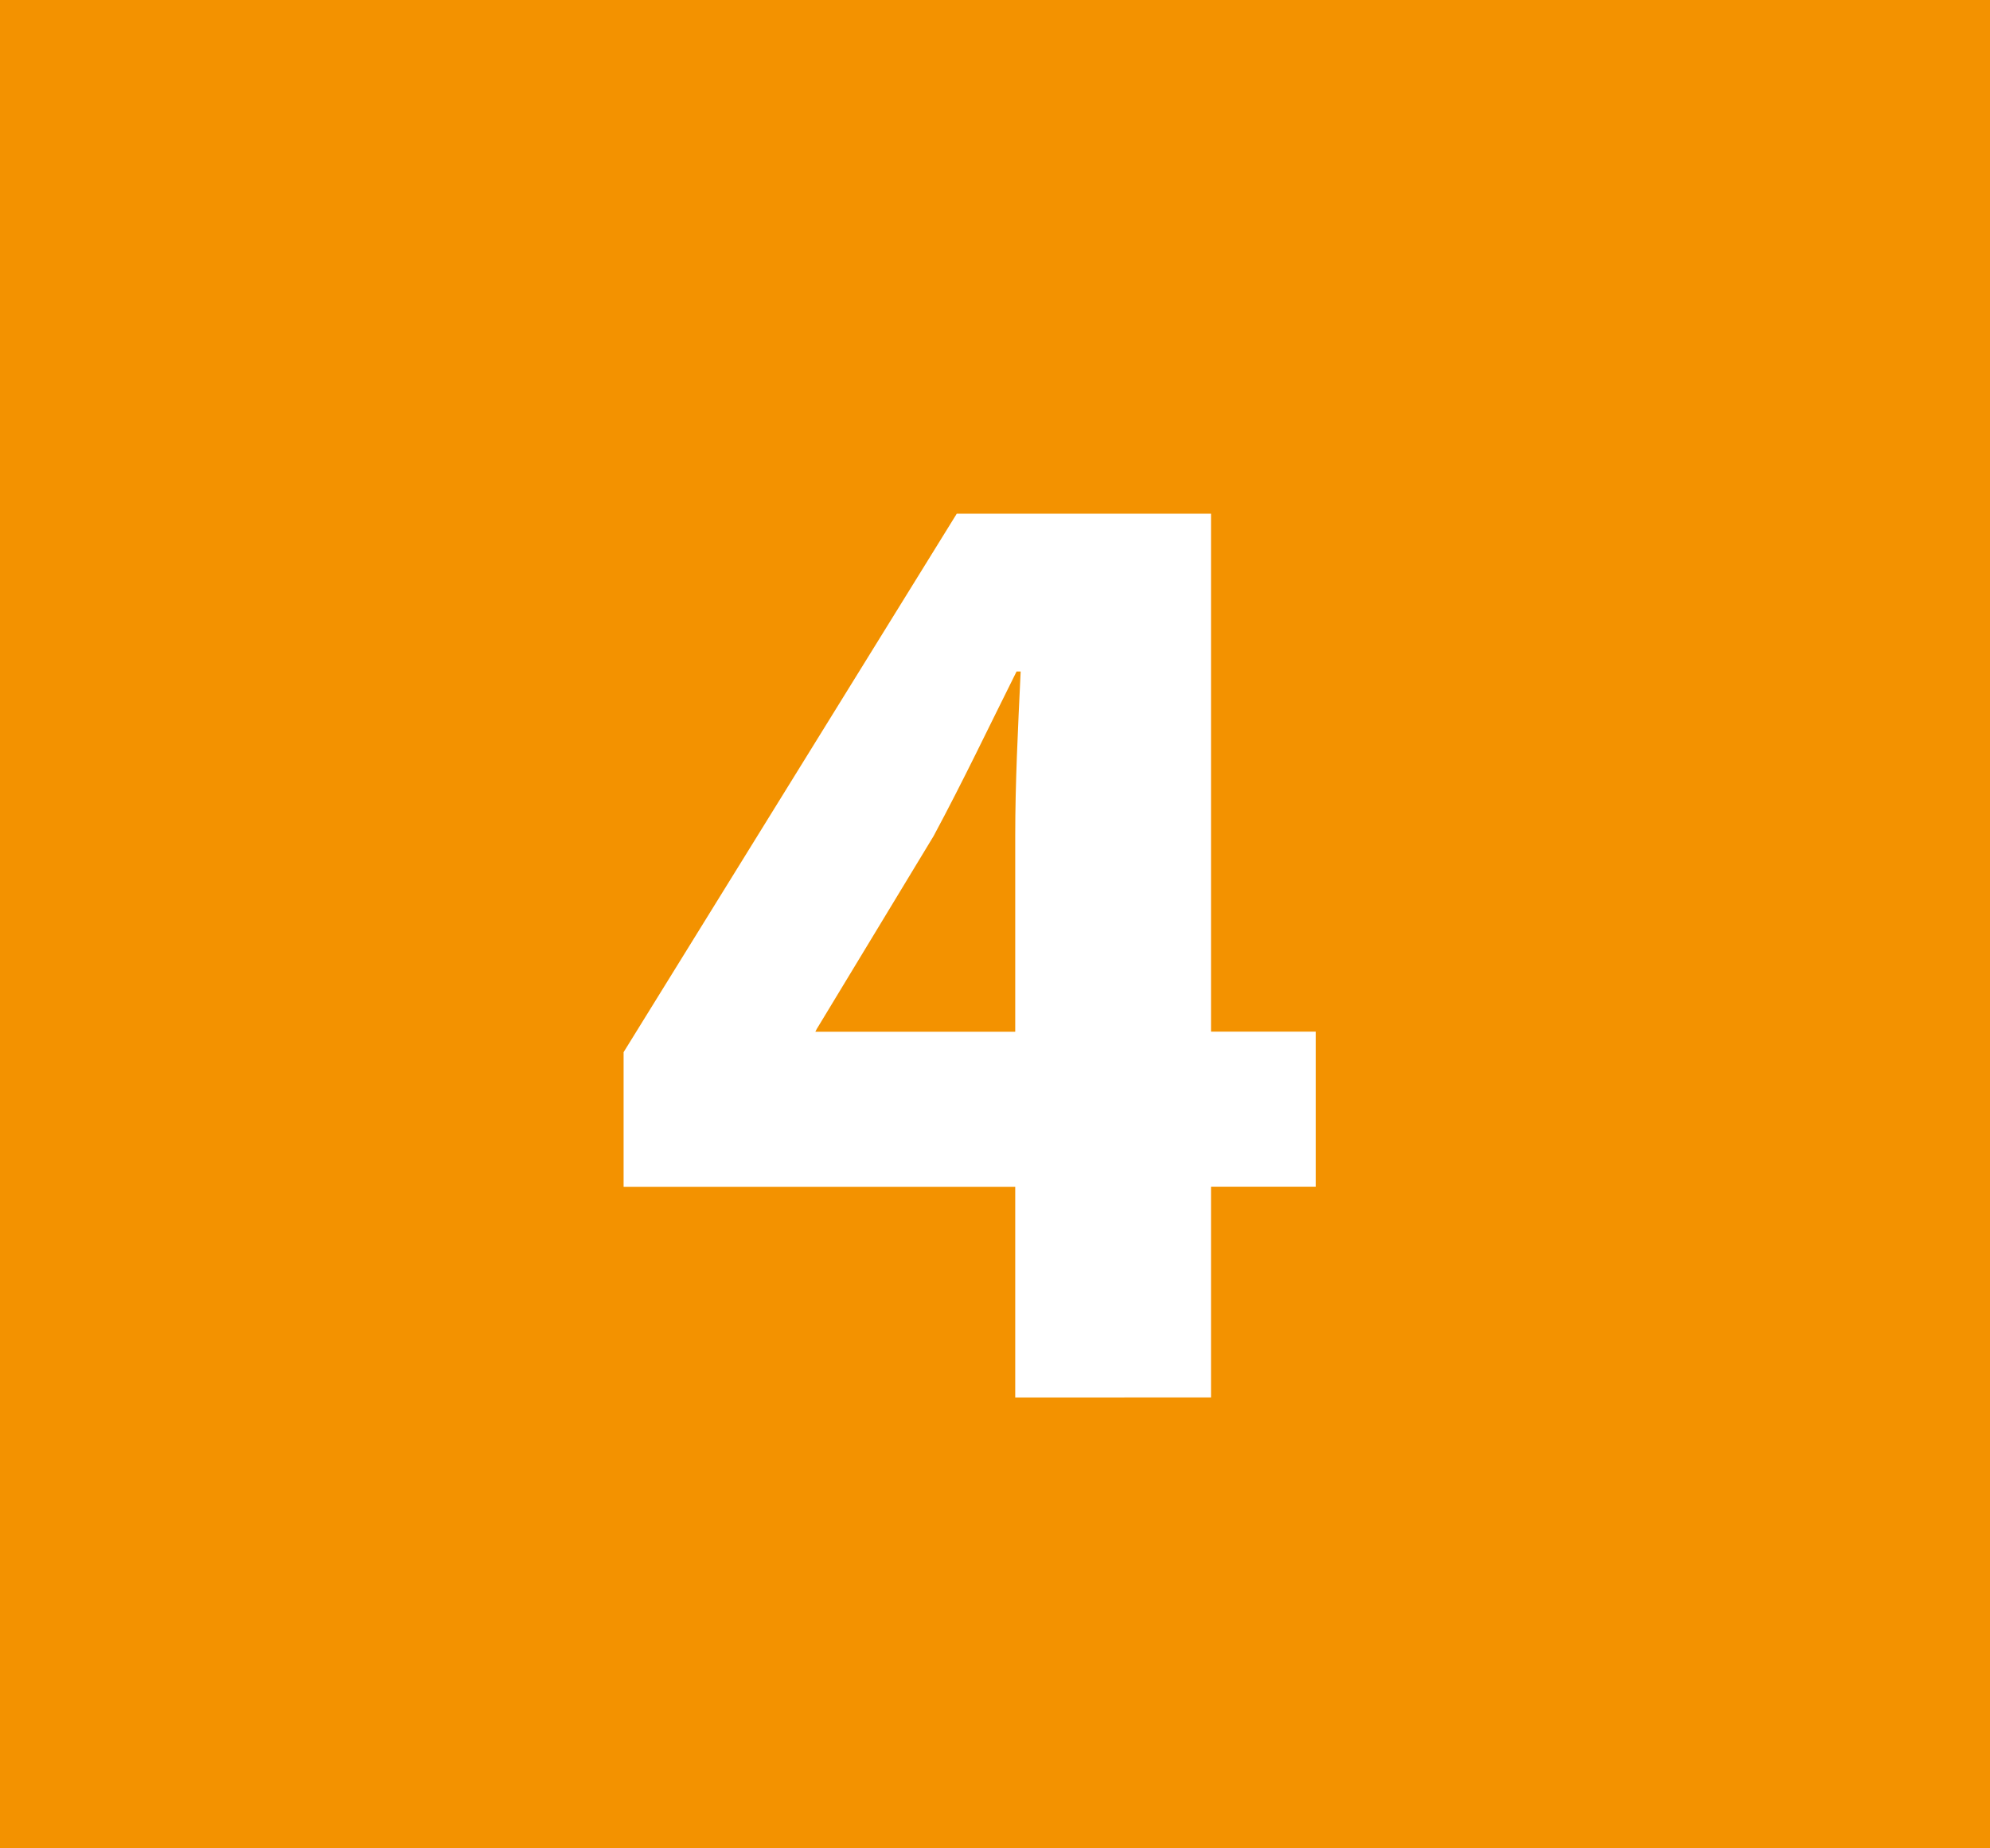 <svg id="Calque_1" data-name="Calque 1" xmlns="http://www.w3.org/2000/svg" viewBox="0 0 460.93 428.16"><defs><style>.cls-1{fill:#f39200;}.cls-2{fill:#fff;}</style></defs><g id="Calque_2" data-name="Calque 2"><g id="Légendes"><rect class="cls-1" width="460.93" height="428.16"/><path class="cls-2" d="M235.15,323.75V274.93H144.44V243.75L221.61,119H280.5V239h24.25v35.91H280.5v48.82Zm0-84.73V193.67c0-12.28.63-24.88,1.26-38.11h-.95c-6.61,13.23-12.28,25.2-19.21,38.11l-27.08,44.72-.32.63Z"/></g></g></svg>
